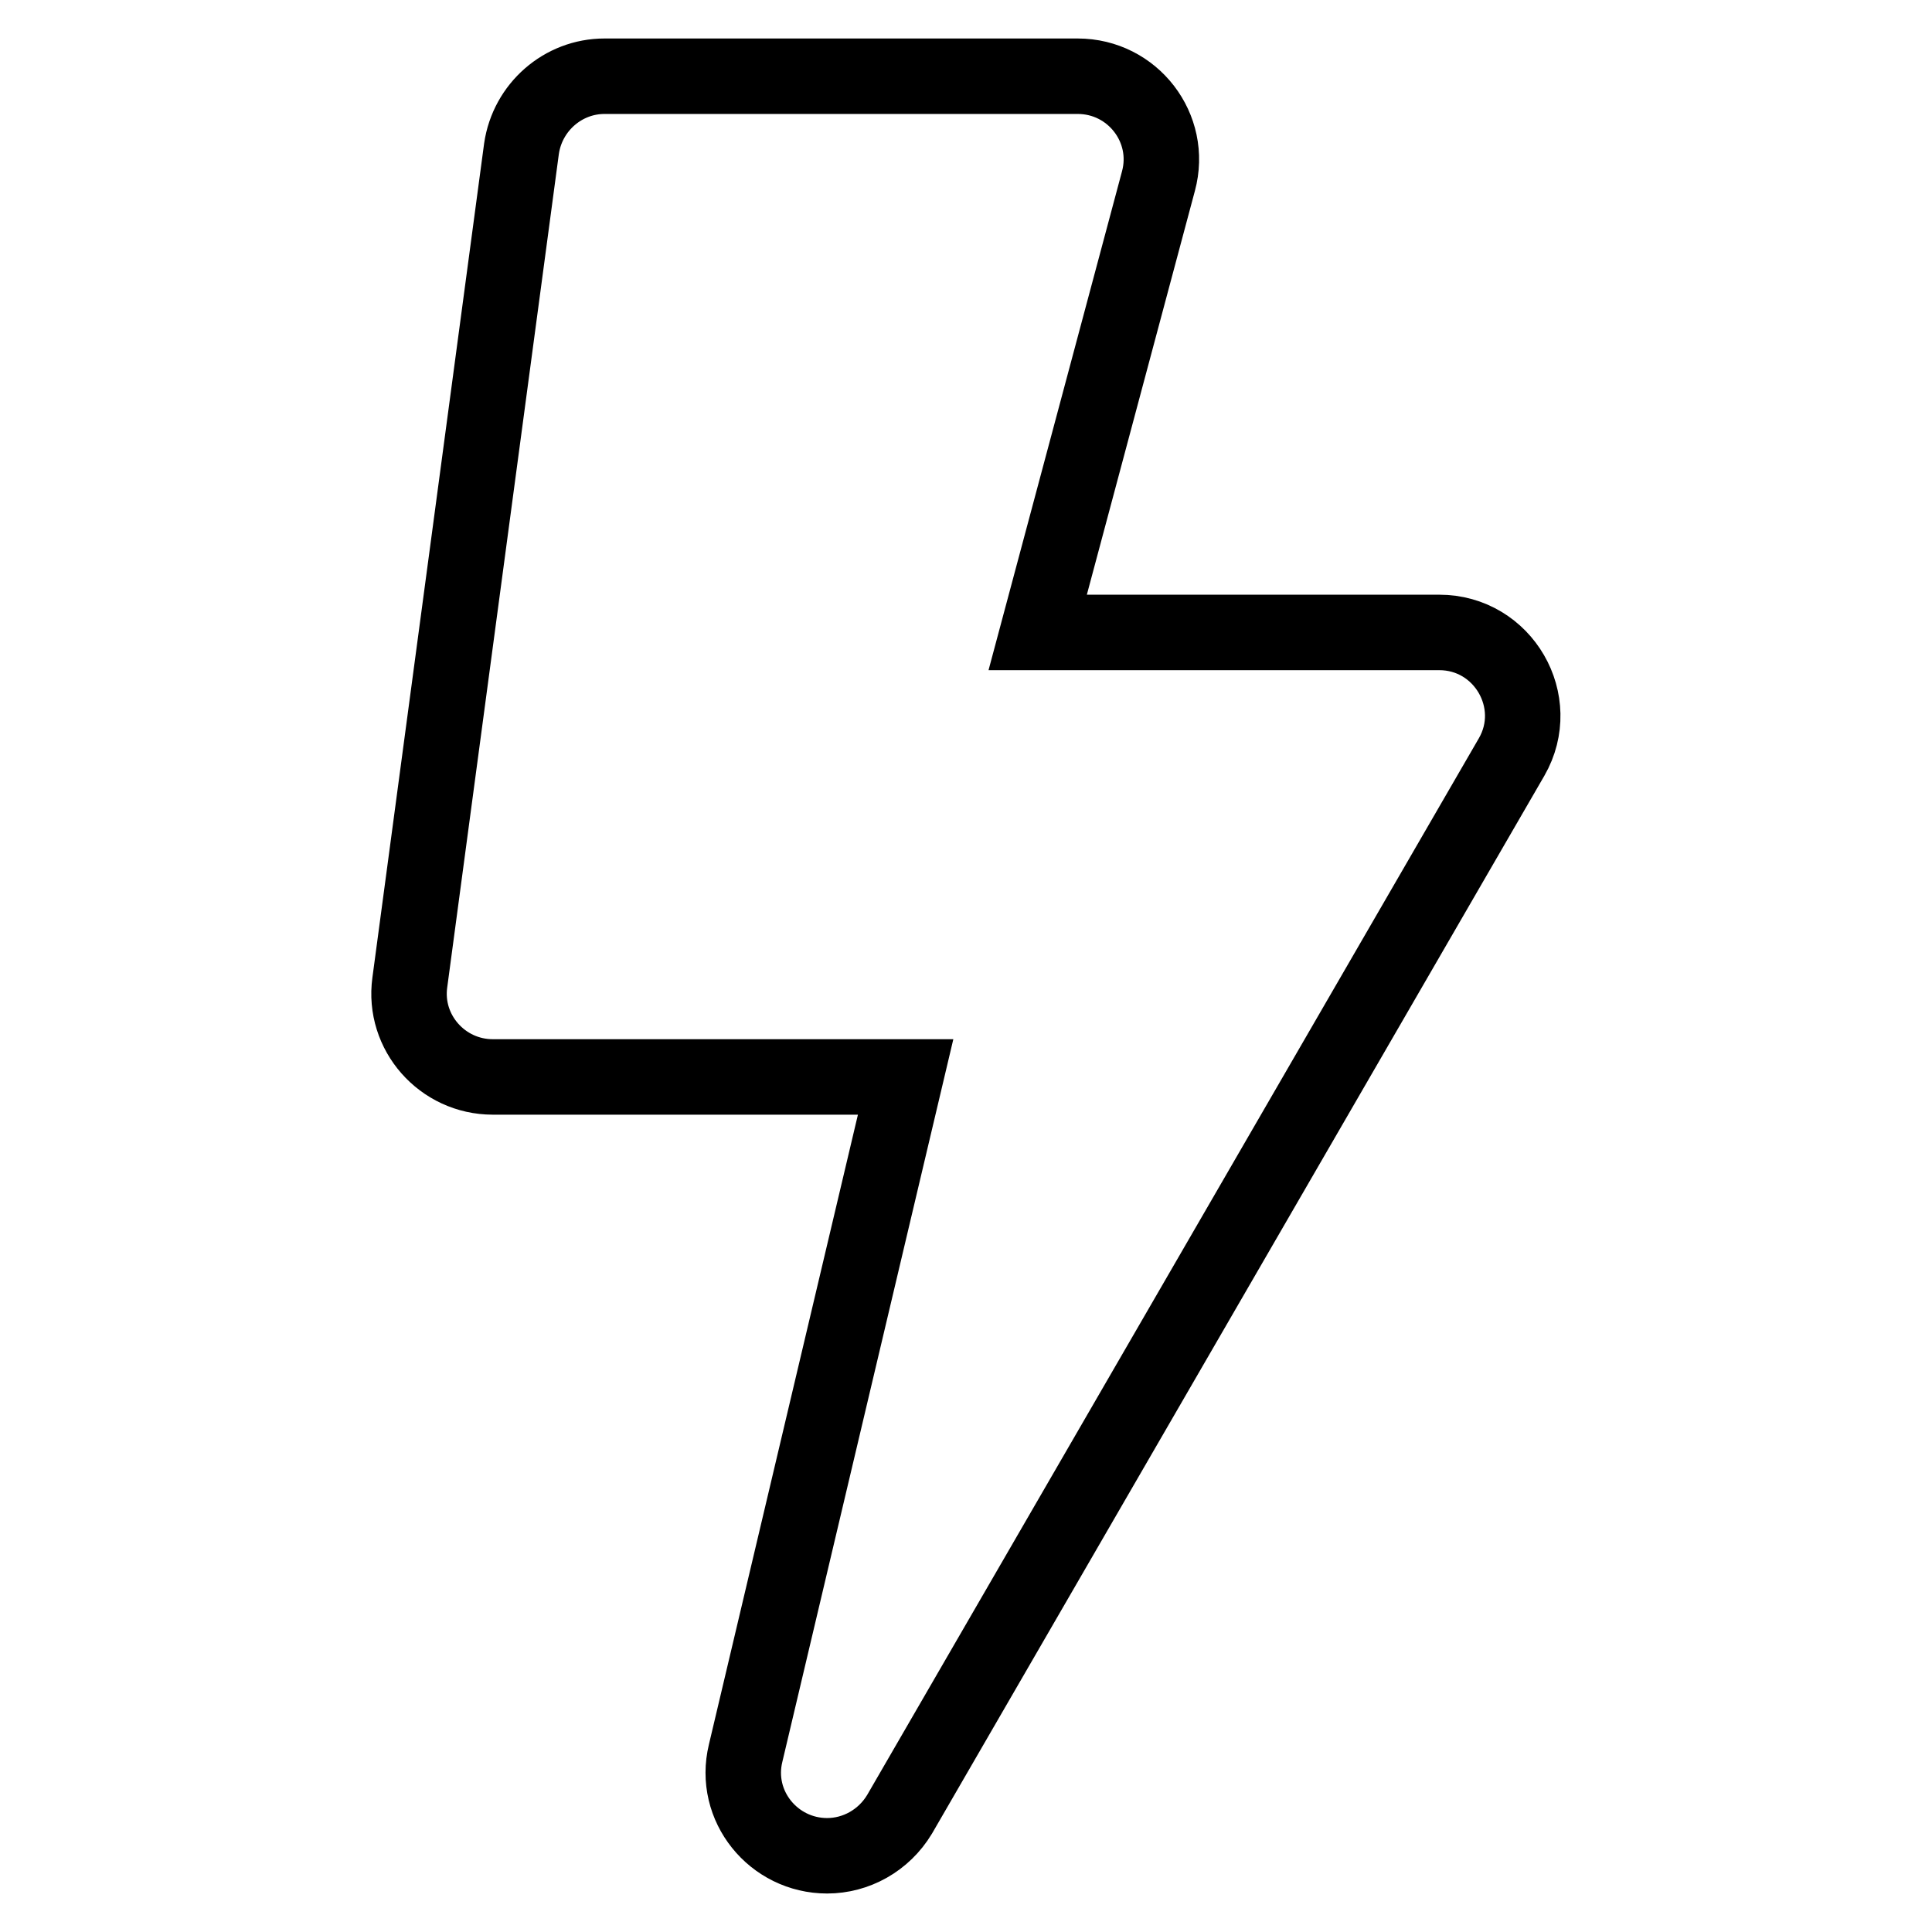 <?xml version="1.0" encoding="utf-8"?>
<!-- Svg Vector Icons : http://www.onlinewebfonts.com/icon -->
<!DOCTYPE svg PUBLIC "-//W3C//DTD SVG 1.1//EN" "http://www.w3.org/Graphics/SVG/1.1/DTD/svg11.dtd">
<svg version="1.1" xmlns="http://www.w3.org/2000/svg" xmlns:xlink="http://www.w3.org/1999/xlink" x="0px" y="0px" viewBox="0 0 256 256" enable-background="new 0 0 256 256" xml:space="preserve">
<g> <path stroke-width="10" fill-opacity="0" stroke="#000000"  d="M190.7,83.8h-53.2l16-59.8c1.9-7-3.4-13.9-10.7-13.9H80.1c-5.5,0-10.2,4.1-11,9.6L54.3,130.2 c-0.9,6.6,4.3,12.5,11,12.5H120l-21.2,89.6c-1.7,7,3.7,13.6,10.8,13.6c3.8,0,7.5-2,9.6-5.5l81.1-140.1 C204.5,93,199.2,83.8,190.7,83.8z"/></g>
</svg>